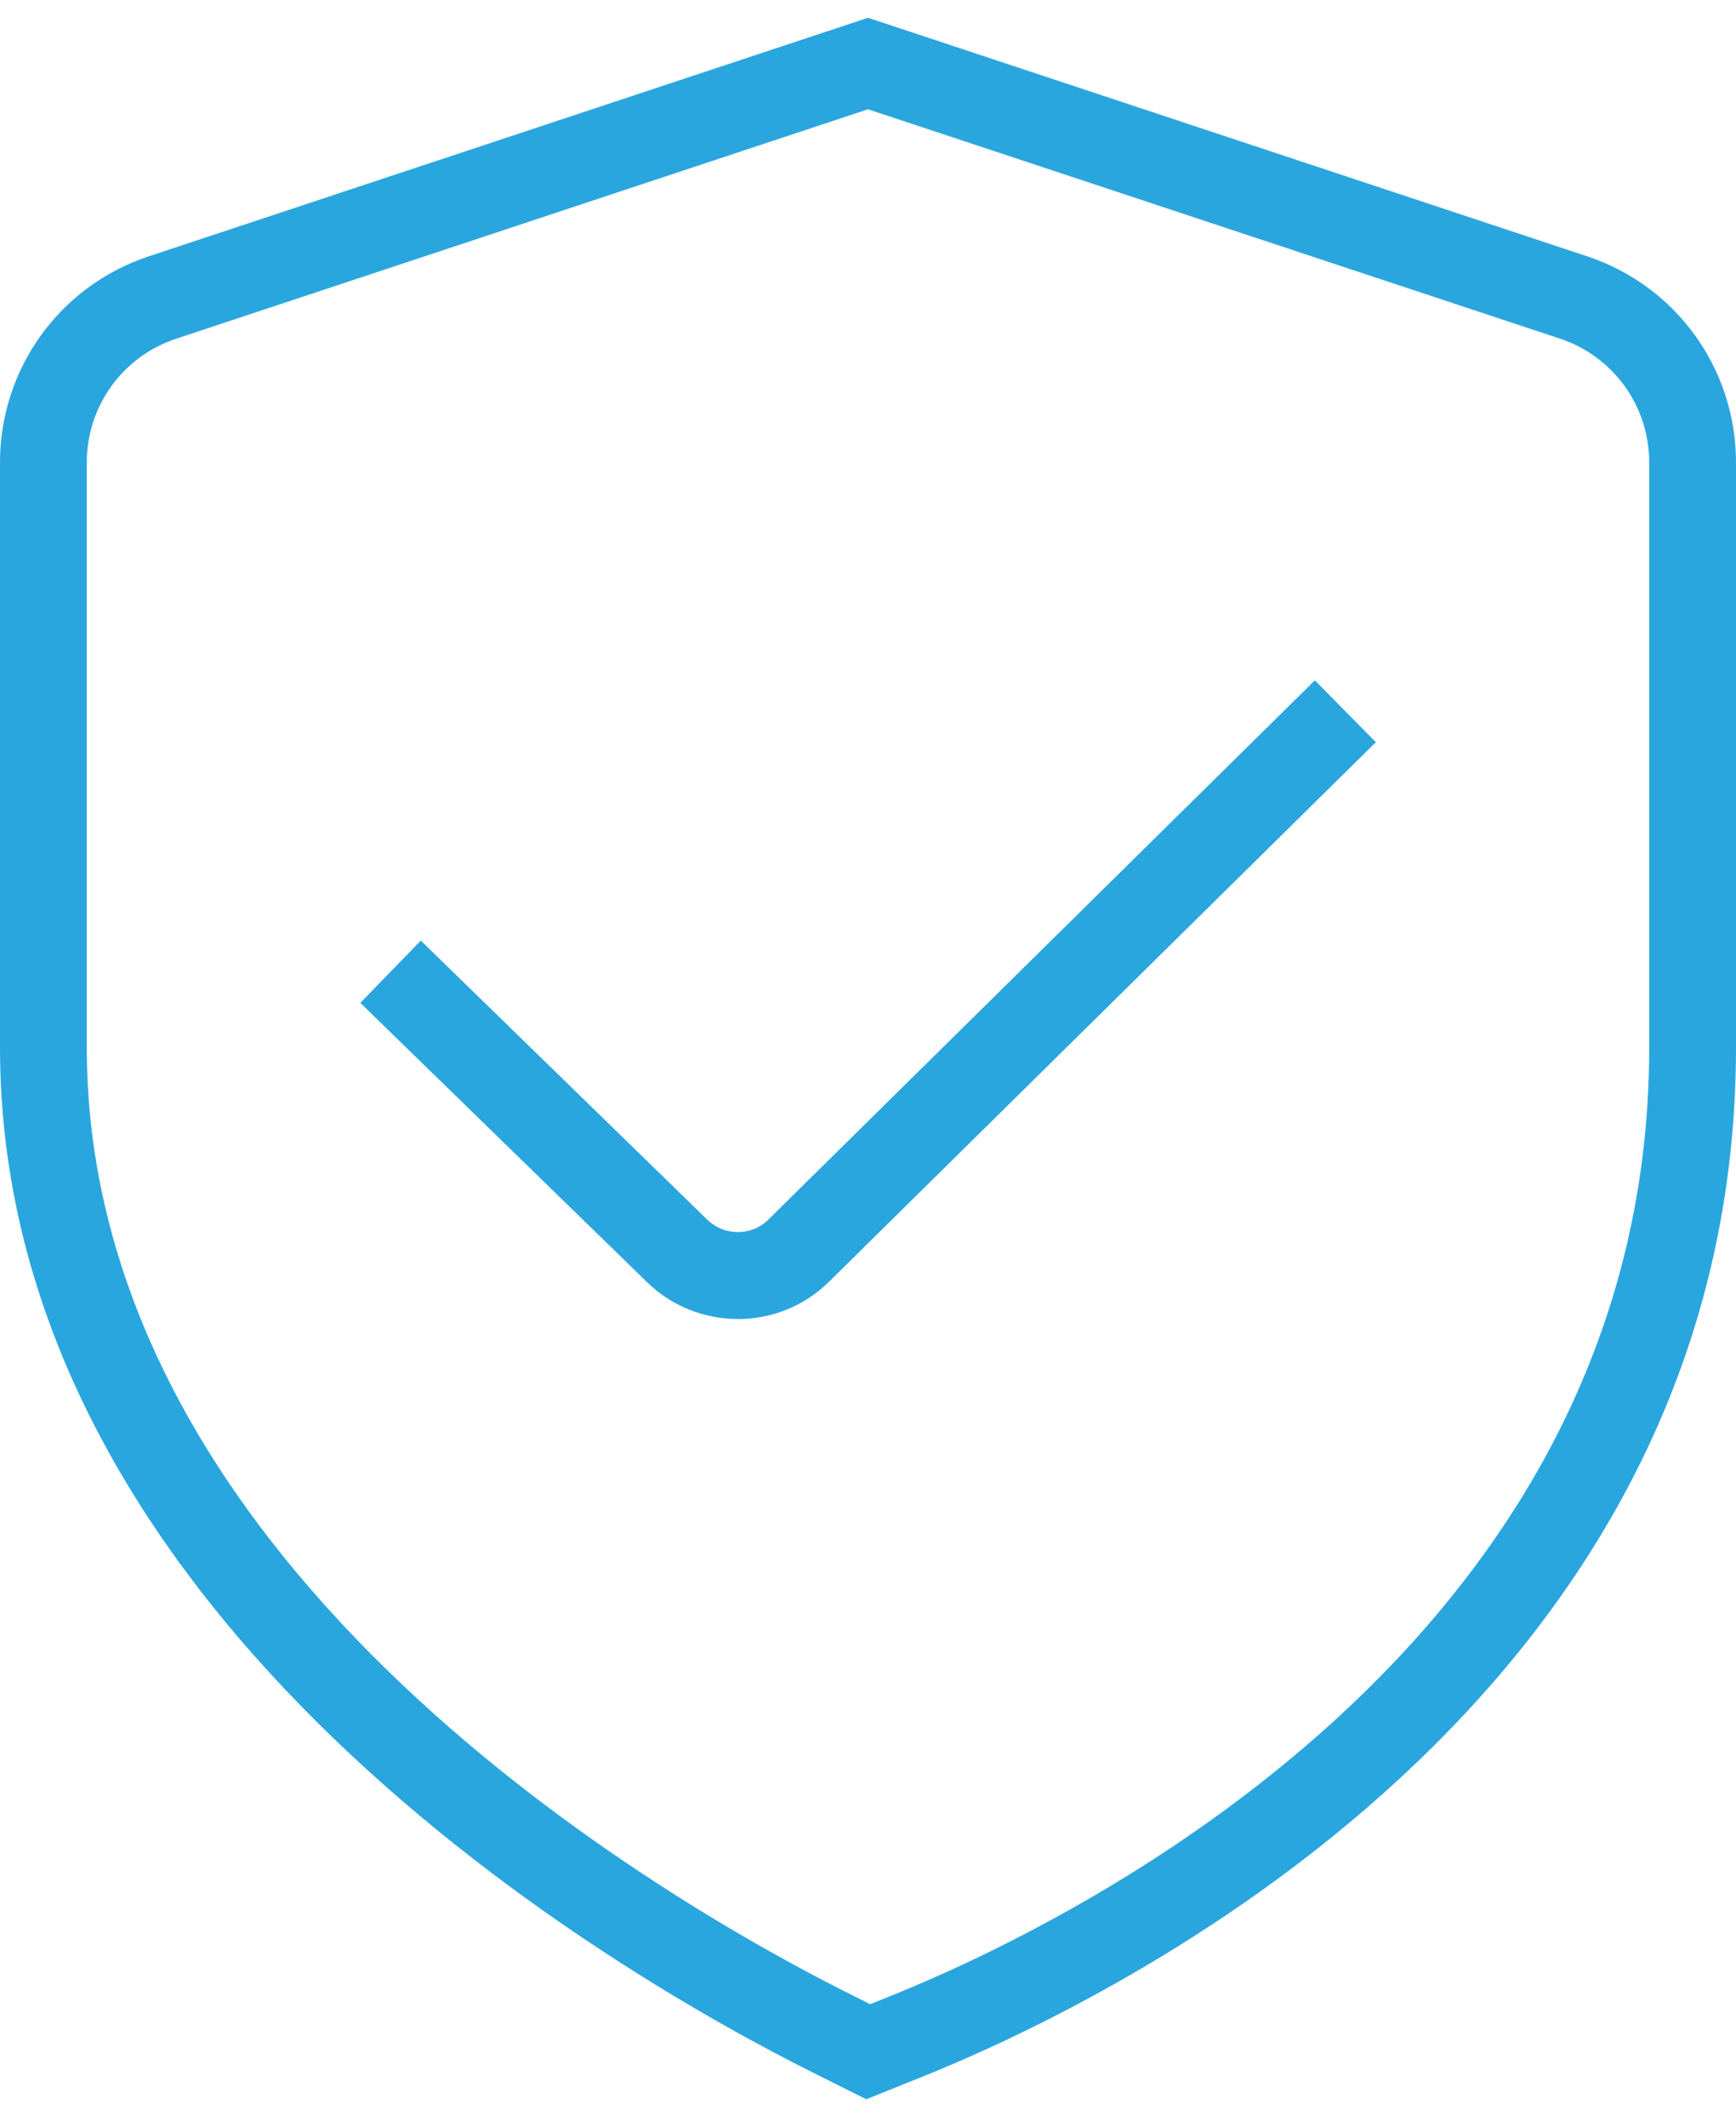 <svg width="40" height="49" viewBox="0 0 40 49" fill="none" xmlns="http://www.w3.org/2000/svg">
<path d="M19.96 48.353L18.708 47.727C14.32 45.533 0 37.349 0 24.127V10.651C0 8.491 1.376 6.583 3.426 5.905L20 0.409L36.574 5.905C38.622 6.585 40 8.493 40 10.651V24.127C40 39.125 25.656 46.063 21.26 47.831L19.96 48.353ZM20 2.517L4.056 7.803C2.826 8.211 2 9.355 2 10.651V24.127C2 36.203 15.472 43.875 19.602 45.939L20.05 46.163L20.514 45.977C24.616 44.327 38 37.873 38 24.129V10.649C38 9.355 37.174 8.209 35.946 7.801L20 2.517Z" fill="#2AA6DE"/>
<path d="M17.002 30.381C16.234 30.381 15.464 30.089 14.878 29.503L8.302 23.099L9.696 21.665L16.282 28.079C16.684 28.479 17.318 28.477 17.706 28.089L30.296 15.671L31.702 17.095L19.116 29.509C18.534 30.091 17.768 30.383 17.002 30.383V30.381Z" fill="#2AA6DE"/>
</svg>
